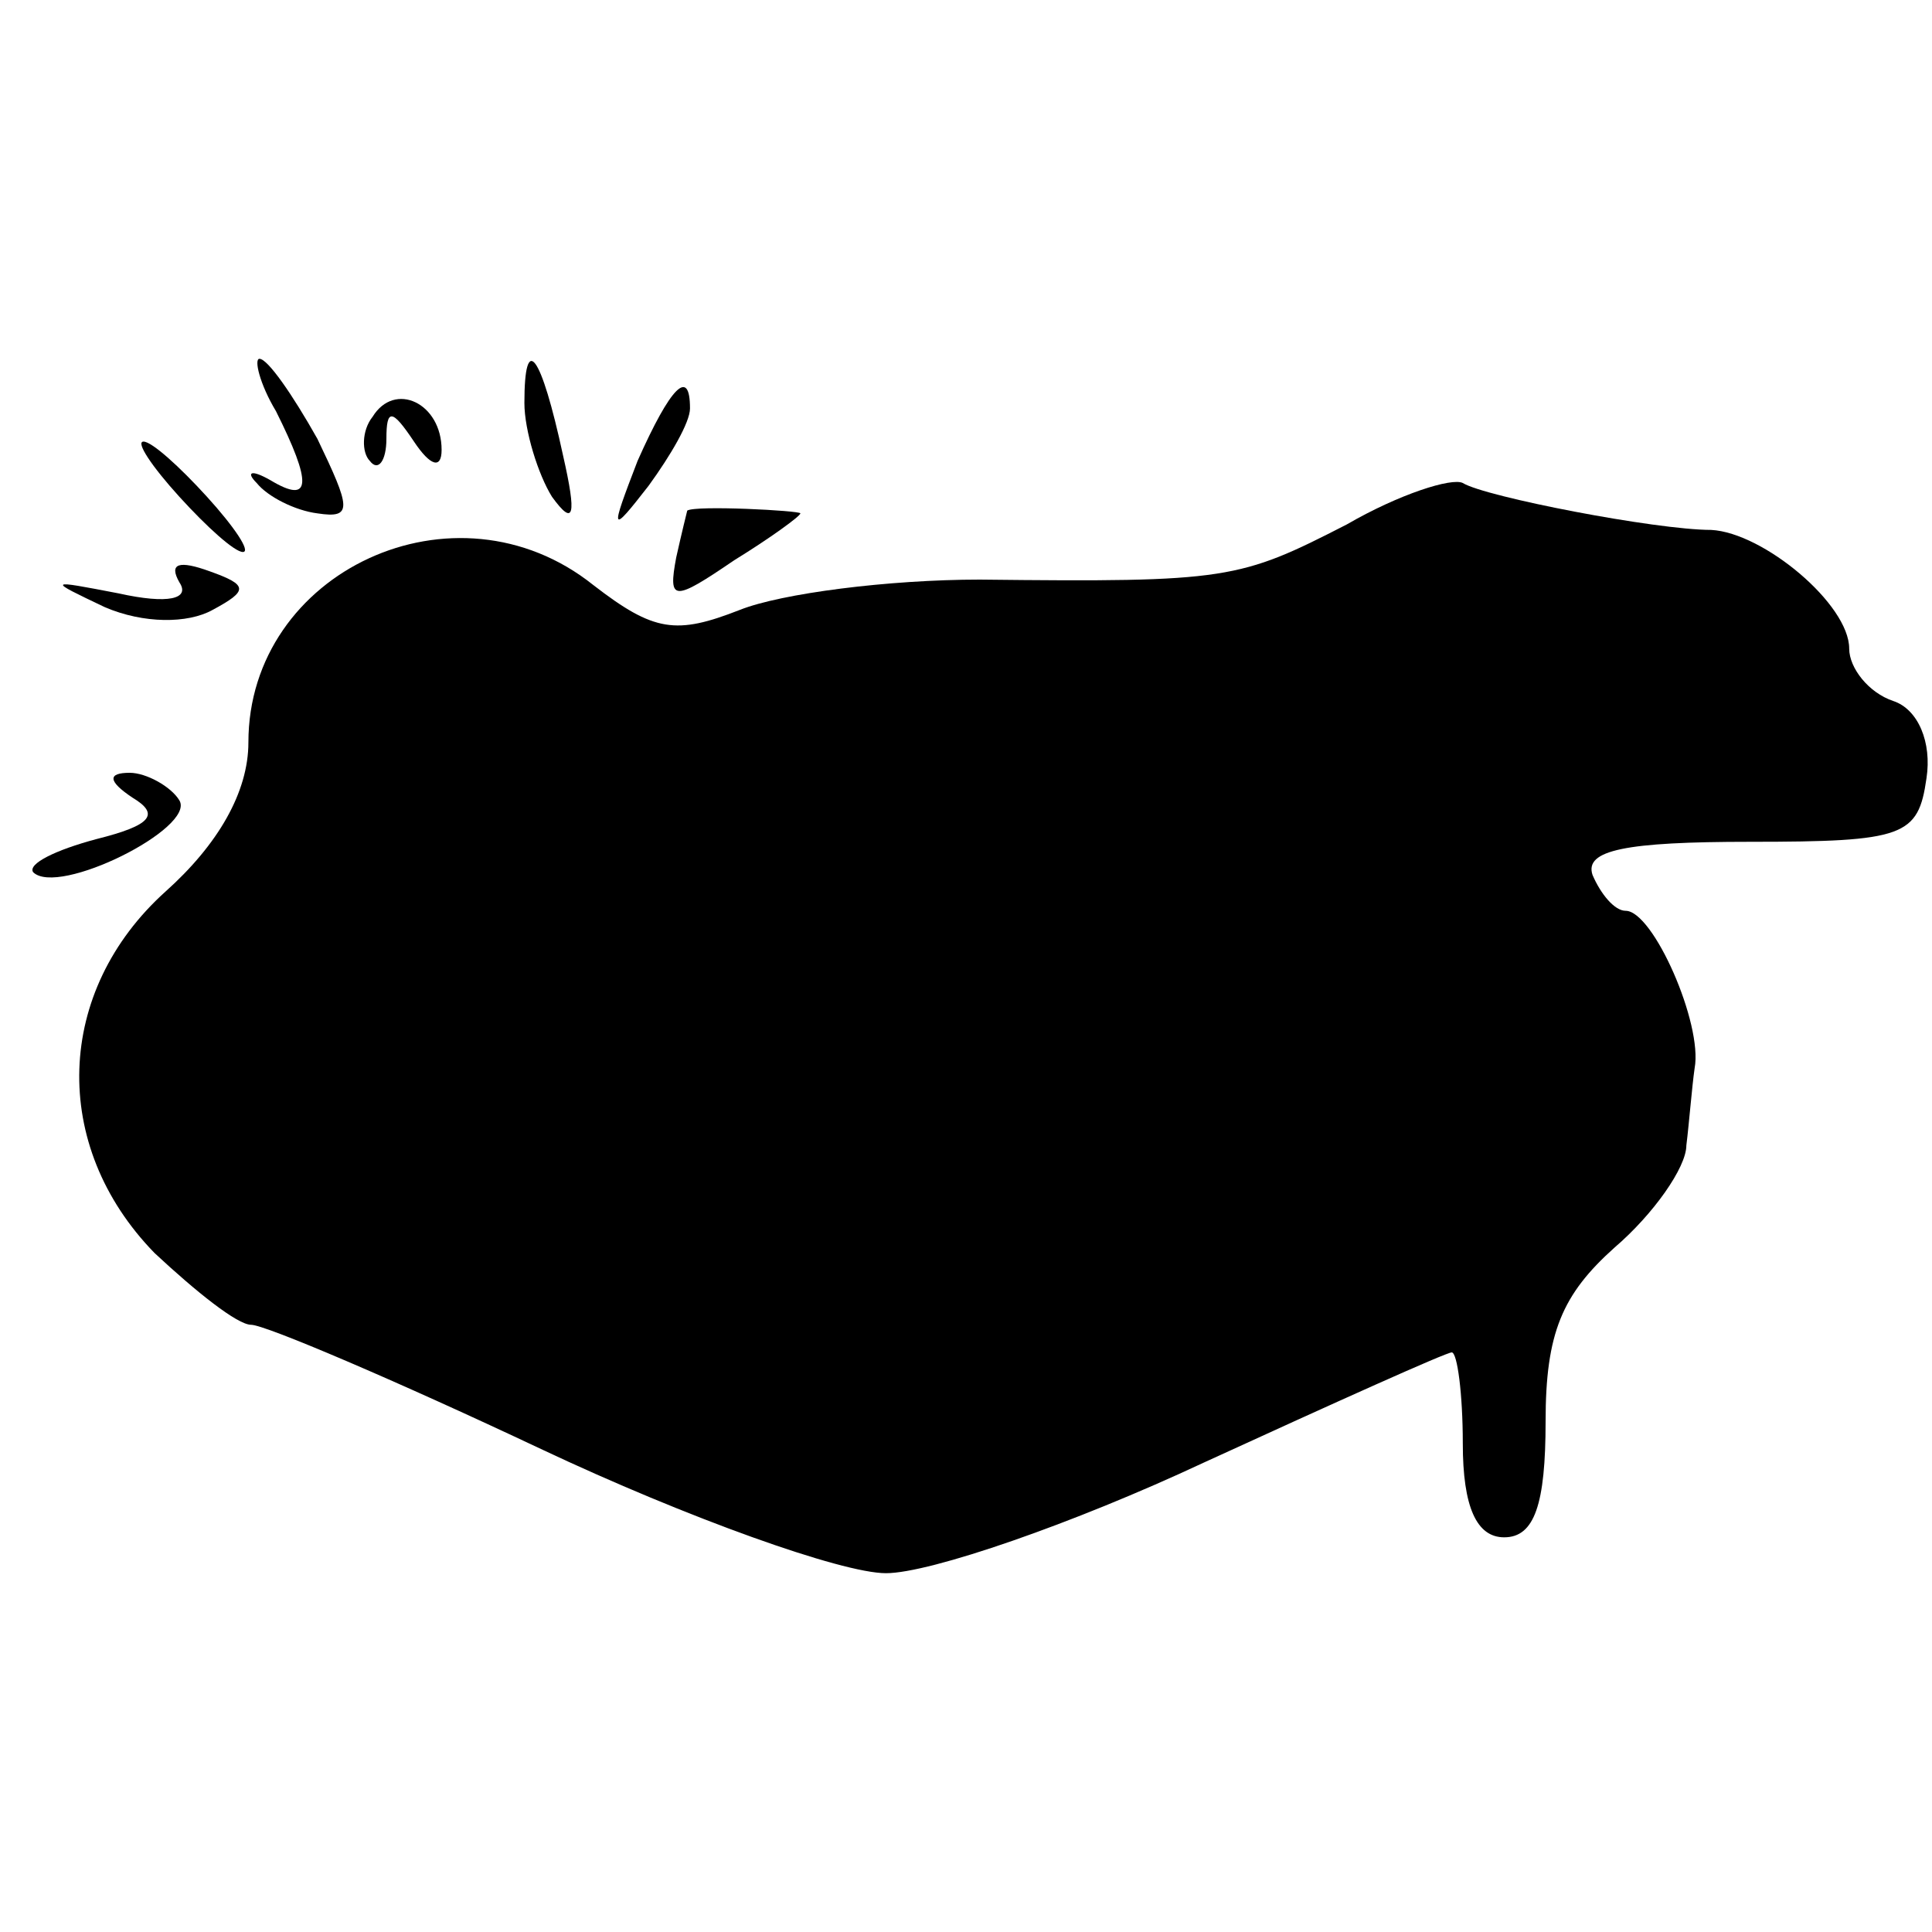 <?xml version="1.0" standalone="no"?>
<!DOCTYPE svg PUBLIC "-//W3C//DTD SVG 20010904//EN"
 "http://www.w3.org/TR/2001/REC-SVG-20010904/DTD/svg10.dtd">
<svg version="1.0" xmlns="http://www.w3.org/2000/svg"
 width="70pt" height="70pt" viewBox="0 0 70 70"
 preserveAspectRatio="xMidYMid meet">
<g transform="translate(0,70) scale(0.1,-0.1)"
fill="#000000" stroke="none">
<path d="M100 551 c13 -26 13 -34 -2 -25 -7 4 -9 3 -5 -1 4 -5 14 -10 22 -11
13 -2 12 2 0 27 -9 16 -18 29 -21 29 -2 0 0 -9 6 -19z"/>
<path d="M190 554 c0 -10 5 -26 10 -34 8 -11 9 -7 4 15 -8 37 -14 45 -14 19z"/>
<path d="M135 549 c-4 -5 -4 -13 -1 -16 3 -4 6 0 6 8 0 11 2 11 10 -1 6 -9 10
-10 10 -3 0 17 -17 25 -25 12z"/>
<path d="M231 533 c-10 -26 -10 -27 4 -9 8 11 15 23 15 28 0 15 -7 8 -19 -19z"/>
<path d="M65 520 c10 -11 20 -20 23 -20 3 0 -3 9 -13 20 -10 11 -20 20 -23 20
-3 0 3 -9 13 -20z"/>
<path d="M488 510 c-39 -20 -43 -21 -133 -20 -33 0 -72 -5 -87 -11 -23 -9 -31
-8 -53 9 -50 40 -125 5 -125 -57 0 -18 -11 -37 -30 -54 -40 -36 -42 -92 -4
-131 15 -14 30 -26 35 -26 5 0 52 -20 105 -45 53 -25 109 -45 125 -45 16 0 68
18 115 40 48 22 88 40 90 40 2 0 4 -15 4 -33 0 -23 5 -34 15 -34 11 0 15 12
15 42 0 32 6 46 25 63 14 12 26 29 26 37 1 8 2 21 3 28 3 16 -15 57 -25 57 -4
0 -9 6 -12 13 -3 9 12 12 57 12 56 0 61 2 64 23 2 13 -3 25 -12 28 -9 3 -16
12 -16 19 0 16 -31 42 -50 43 -20 0 -82 12 -90 17 -4 2 -23 -4 -42 -15z"/>
<path d="M249 515 c0 0 -2 -8 -4 -17 -3 -16 -1 -16 21 -1 13 8 24 16 24 17 0
1 -38 3 -41 1z"/>
<path d="M65 489 c4 -6 -4 -8 -22 -4 -26 5 -26 5 -5 -5 14 -6 30 -6 39 -1 13
7 13 9 -1 14 -11 4 -15 3 -11 -4z"/>
<path d="M48 411 c10 -6 7 -10 -13 -15 -15 -4 -25 -9 -23 -12 9 -9 59 16 53
26 -3 5 -12 10 -18 10 -8 0 -8 -3 1 -9z"/>
</g>
</svg>
